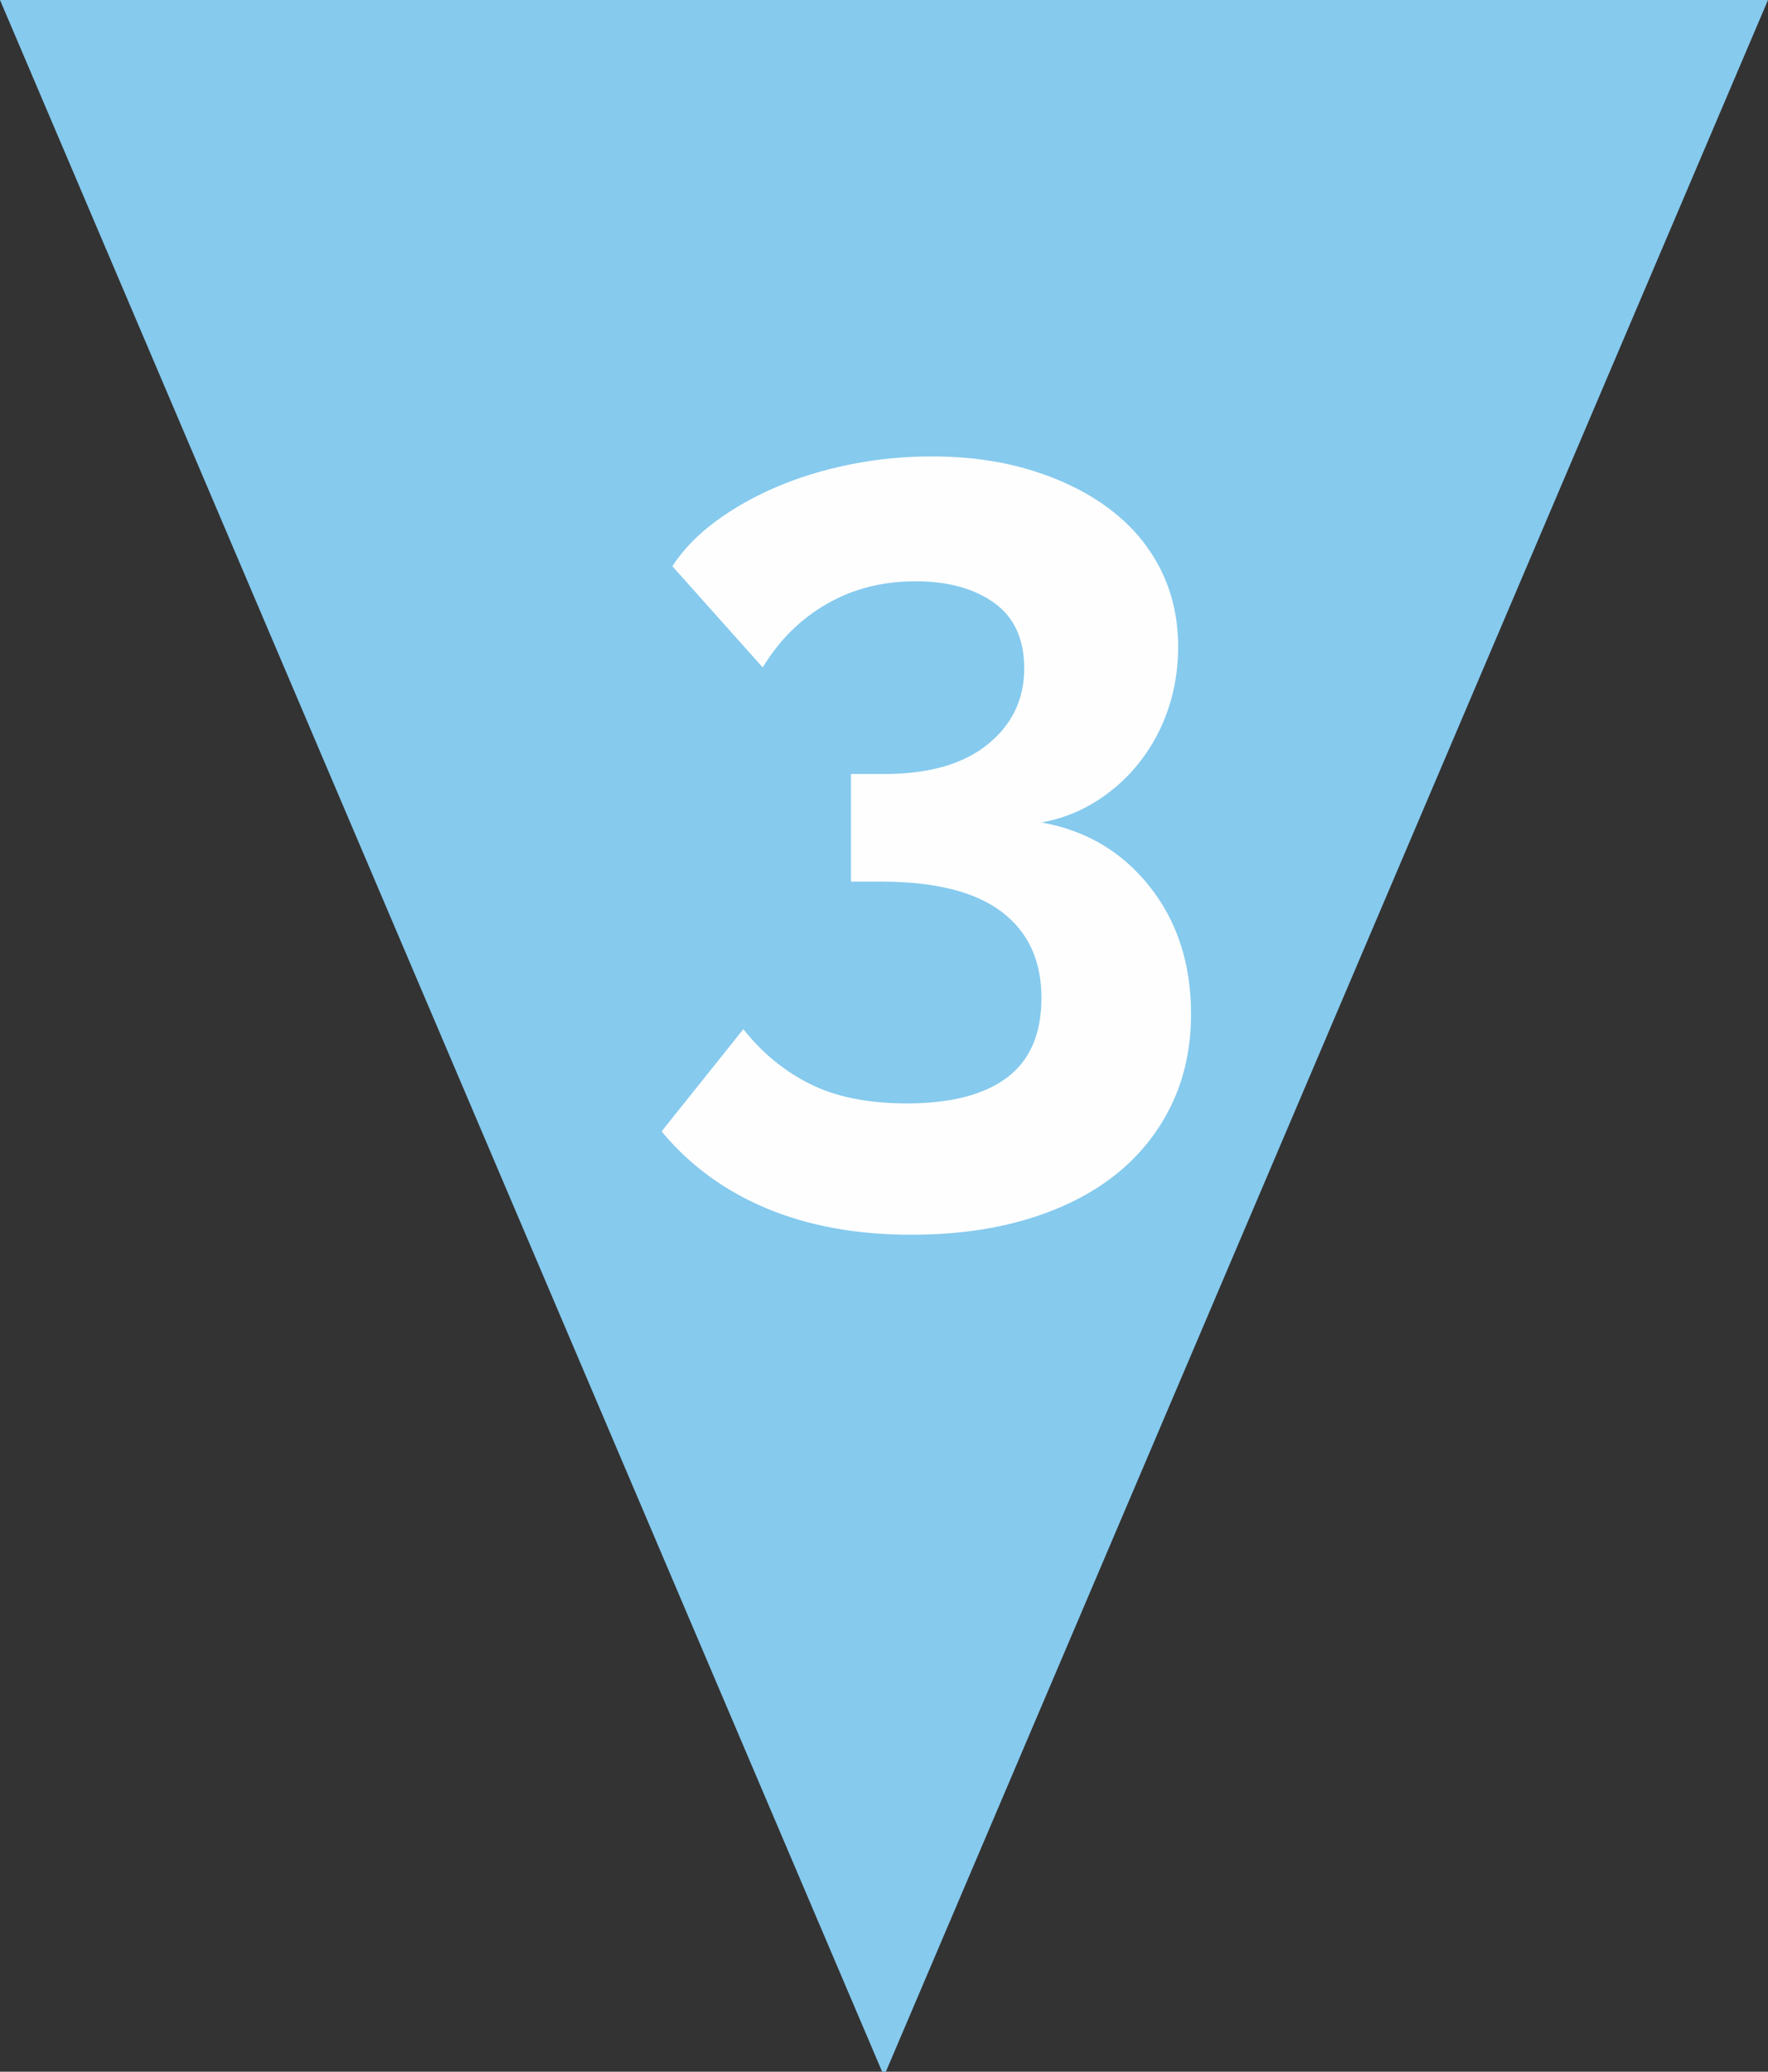 <?xml version="1.0" encoding="UTF-8" standalone="no"?>
<svg width="35px" height="41px" viewBox="0 0 35 41" version="1.1" xmlns="http://www.w3.org/2000/svg" xmlns:xlink="http://www.w3.org/1999/xlink">
    <rect x="0" y="0" width="35" height="41" fill="#333333" stroke="none"/>
    <!-- Generator: Sketch 48.2 (47327) - http://www.bohemiancoding.com/sketch -->
    <title>Page 1@2x</title>
    <desc>Created with Sketch.</desc>
    <defs></defs>
    <g id="Desktop-HD" stroke="none" stroke-width="1" fill="none" fill-rule="evenodd" transform="translate(-320, -2060)">
        <g id="Process" transform="translate(-301, 1746)">
            <g id="row1-copy-2" transform="translate(621, 311)">
                <g id="Page-1" transform="translate(0, 3)">
                    <polygon id="Fill-1" fill="#86CAEE" points="17.5 41.087 0 0 35 0"></polygon>
                    <path d="M20.617,16.277 C21.498,16.433 22.211,16.855 22.758,17.544 C23.305,18.233 23.578,19.074 23.578,20.069 C23.578,20.736 23.447,21.34 23.184,21.88 C22.921,22.419 22.552,22.877 22.076,23.254 C21.601,23.63 21.022,23.921 20.34,24.127 C19.658,24.333 18.891,24.436 18.039,24.436 C16.96,24.436 16.005,24.262 15.174,23.914 C14.343,23.566 13.65,23.058 13.097,22.391 L14.716,20.367 C15.085,20.836 15.525,21.198 16.037,21.453 C16.548,21.709 17.187,21.837 17.954,21.837 C18.82,21.837 19.481,21.667 19.935,21.326 C20.39,20.985 20.617,20.459 20.617,19.749 C20.617,19.011 20.354,18.442 19.829,18.045 C19.303,17.647 18.508,17.448 17.443,17.448 L16.846,17.448 L16.846,15.318 L17.507,15.318 C18.387,15.318 19.069,15.123 19.552,14.732 C20.035,14.341 20.276,13.841 20.276,13.23 C20.276,12.648 20.077,12.214 19.68,11.93 C19.282,11.646 18.763,11.504 18.124,11.504 C17.471,11.504 16.885,11.653 16.367,11.952 C15.848,12.25 15.426,12.669 15.099,13.209 L13.31,11.206 C13.523,10.879 13.807,10.585 14.162,10.322 C14.517,10.059 14.918,9.832 15.365,9.64 C15.813,9.448 16.299,9.299 16.825,9.193 C17.35,9.086 17.89,9.033 18.444,9.033 C19.168,9.033 19.829,9.125 20.425,9.31 C21.022,9.495 21.537,9.75 21.97,10.077 C22.403,10.404 22.737,10.798 22.971,11.259 C23.205,11.721 23.323,12.236 23.323,12.804 C23.323,13.23 23.259,13.635 23.131,14.018 C23.003,14.402 22.818,14.75 22.577,15.062 C22.336,15.375 22.048,15.637 21.714,15.85 C21.38,16.063 21.015,16.206 20.617,16.277 Z" id="1" fill="#FEFEFE"></path>
                </g>
            </g>
        </g>
    </g>
</svg>